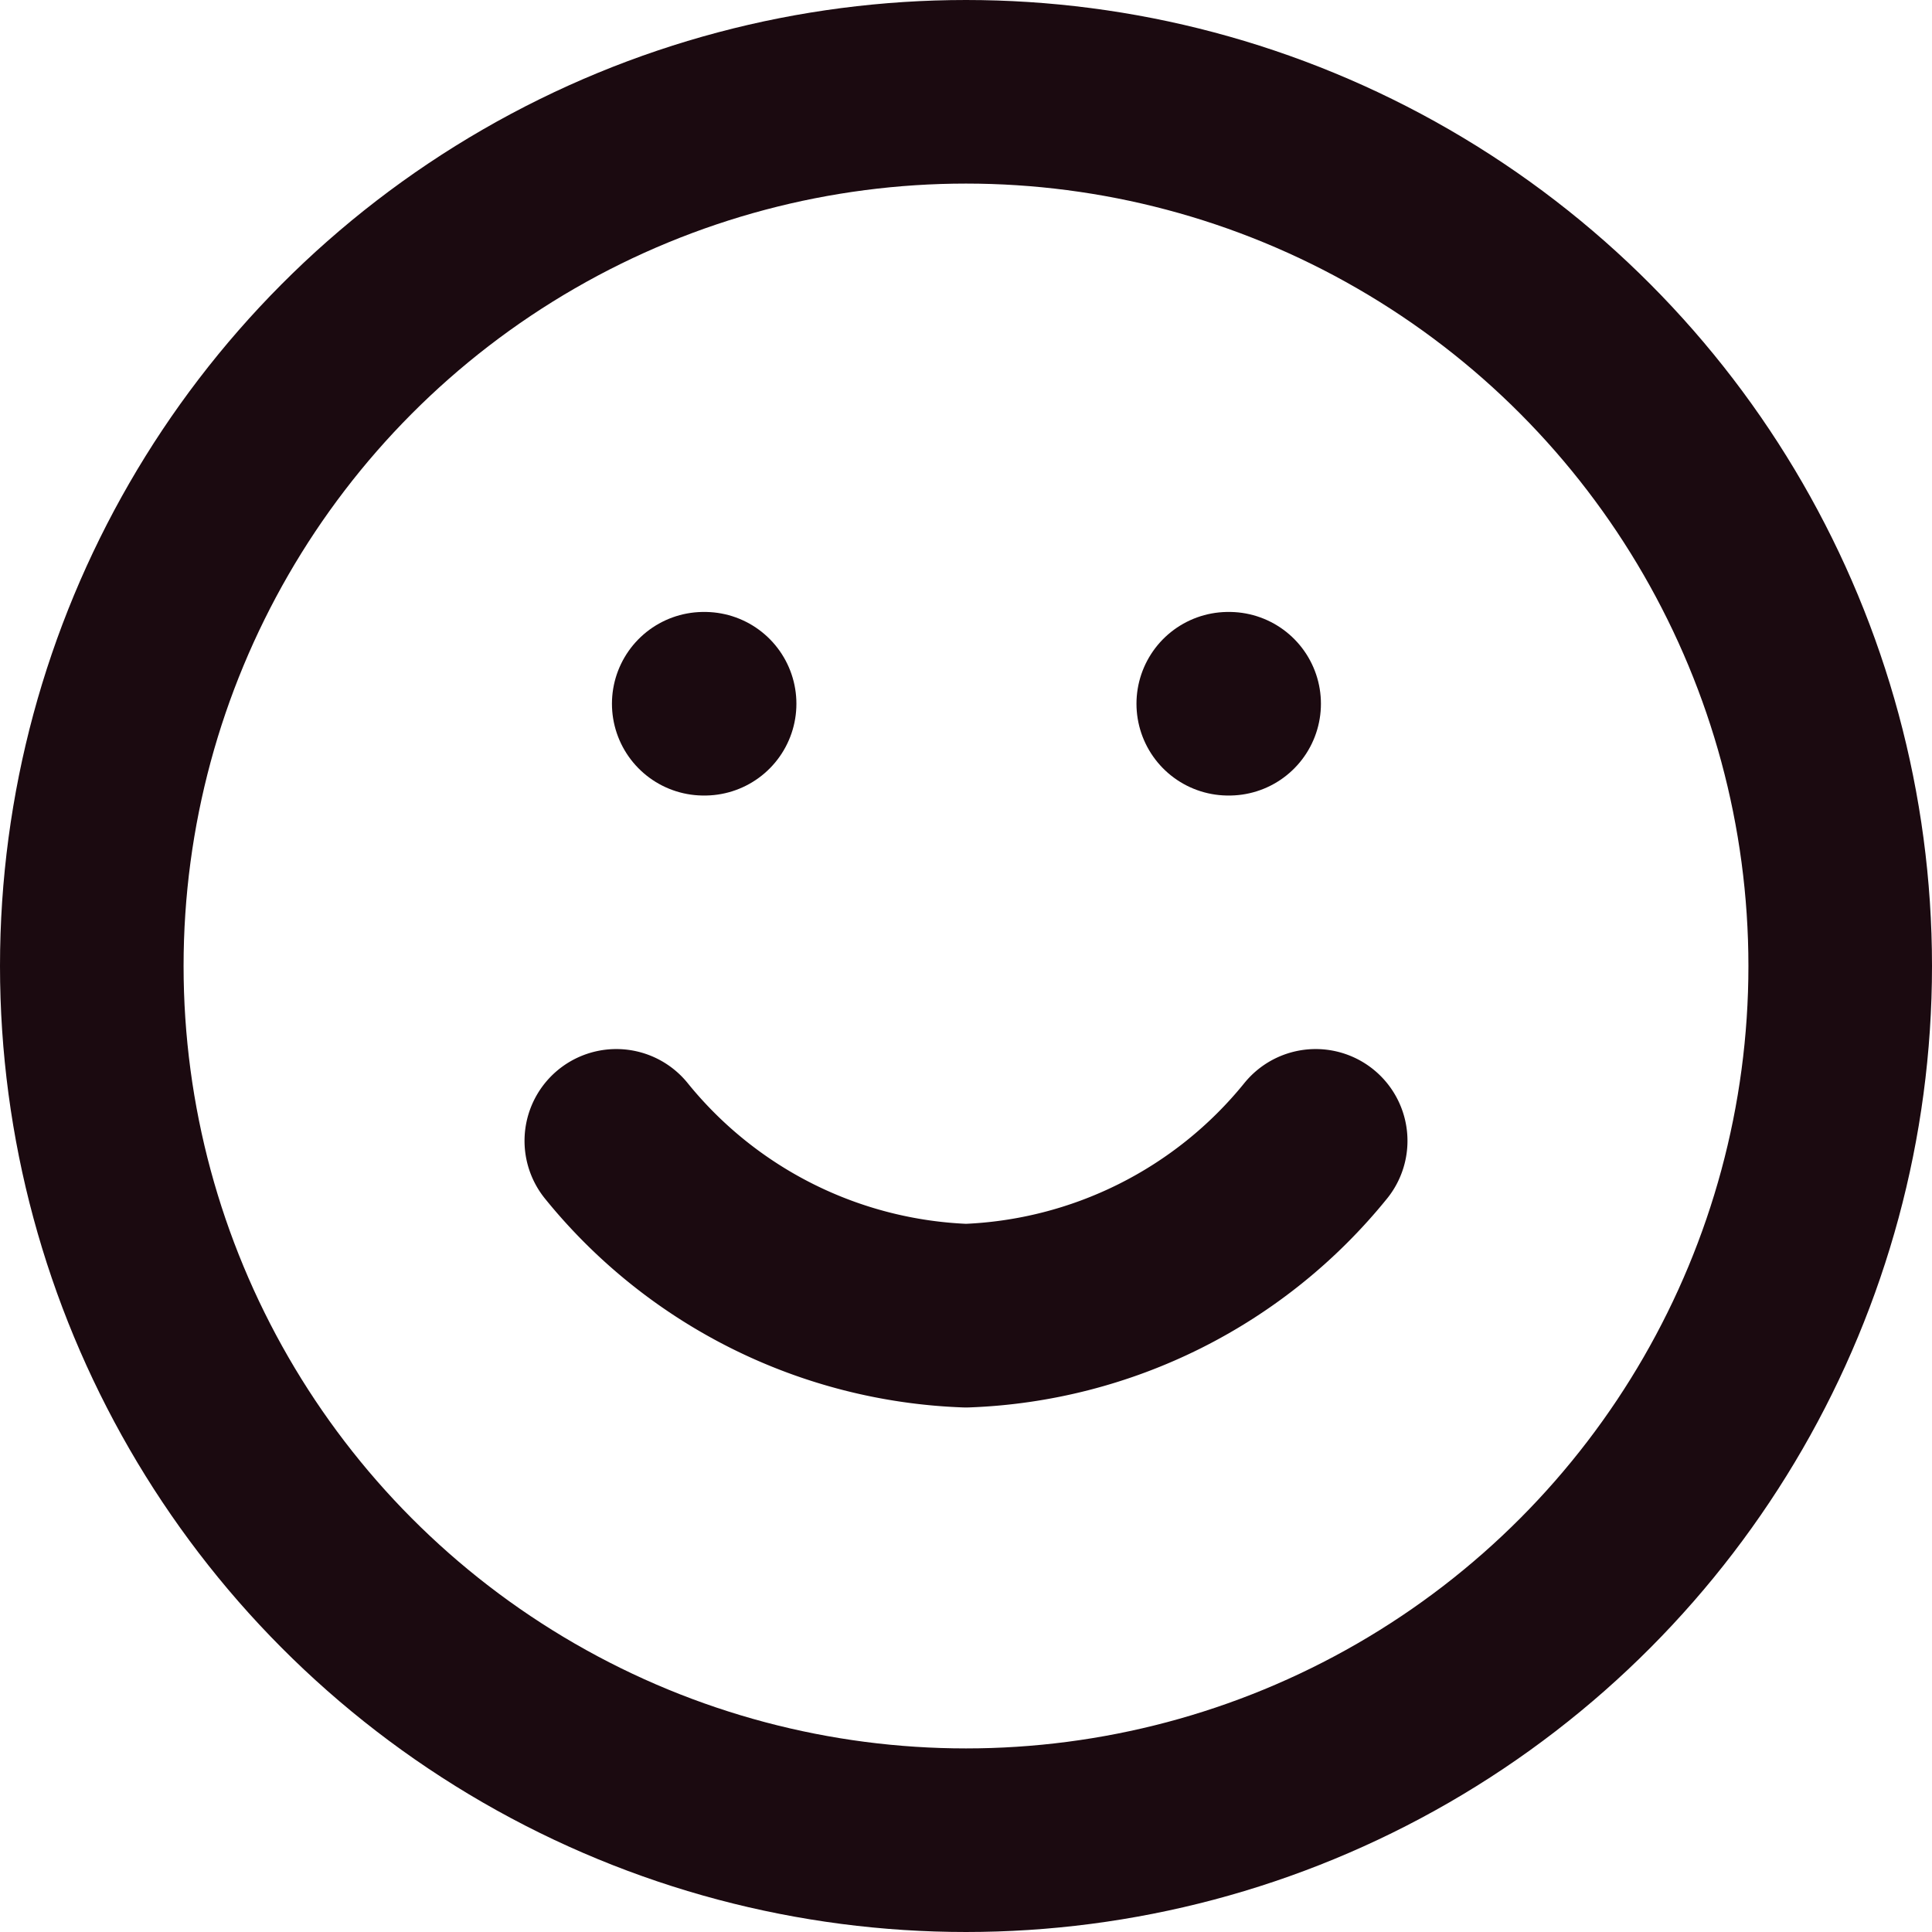 <svg xmlns="http://www.w3.org/2000/svg" width="22.1" height="22.1" viewBox="0 0 22.1 22.1">
  <g id="good" transform="translate(-0.95 -0.95)">
    <circle id="Ellipse_50" data-name="Ellipse 50" cx="10" cy="10" r="10" transform="translate(2 2)" fill="none" stroke="#1b0a10" stroke-linecap="round" stroke-linejoin="round" stroke-width="2.1"/>
    <path id="Path_406" data-name="Path 406" d="M8,14a5.4,5.4,0,0,0,4,2,5.4,5.4,0,0,0,4-2" fill="none" stroke="#1b0a10" stroke-linecap="round" stroke-linejoin="round" stroke-width="2.1"/>
    <line id="Line_91" data-name="Line 91" x2="0.01" transform="translate(9 9)" fill="none" stroke="#1b0a10" stroke-linecap="round" stroke-linejoin="round" stroke-width="2.1"/>
    <line id="Line_92" data-name="Line 92" x2="0.01" transform="translate(15 9)" fill="none" stroke="#1b0a10" stroke-linecap="round" stroke-linejoin="round" stroke-width="2.1"/>
  </g>
</svg>
